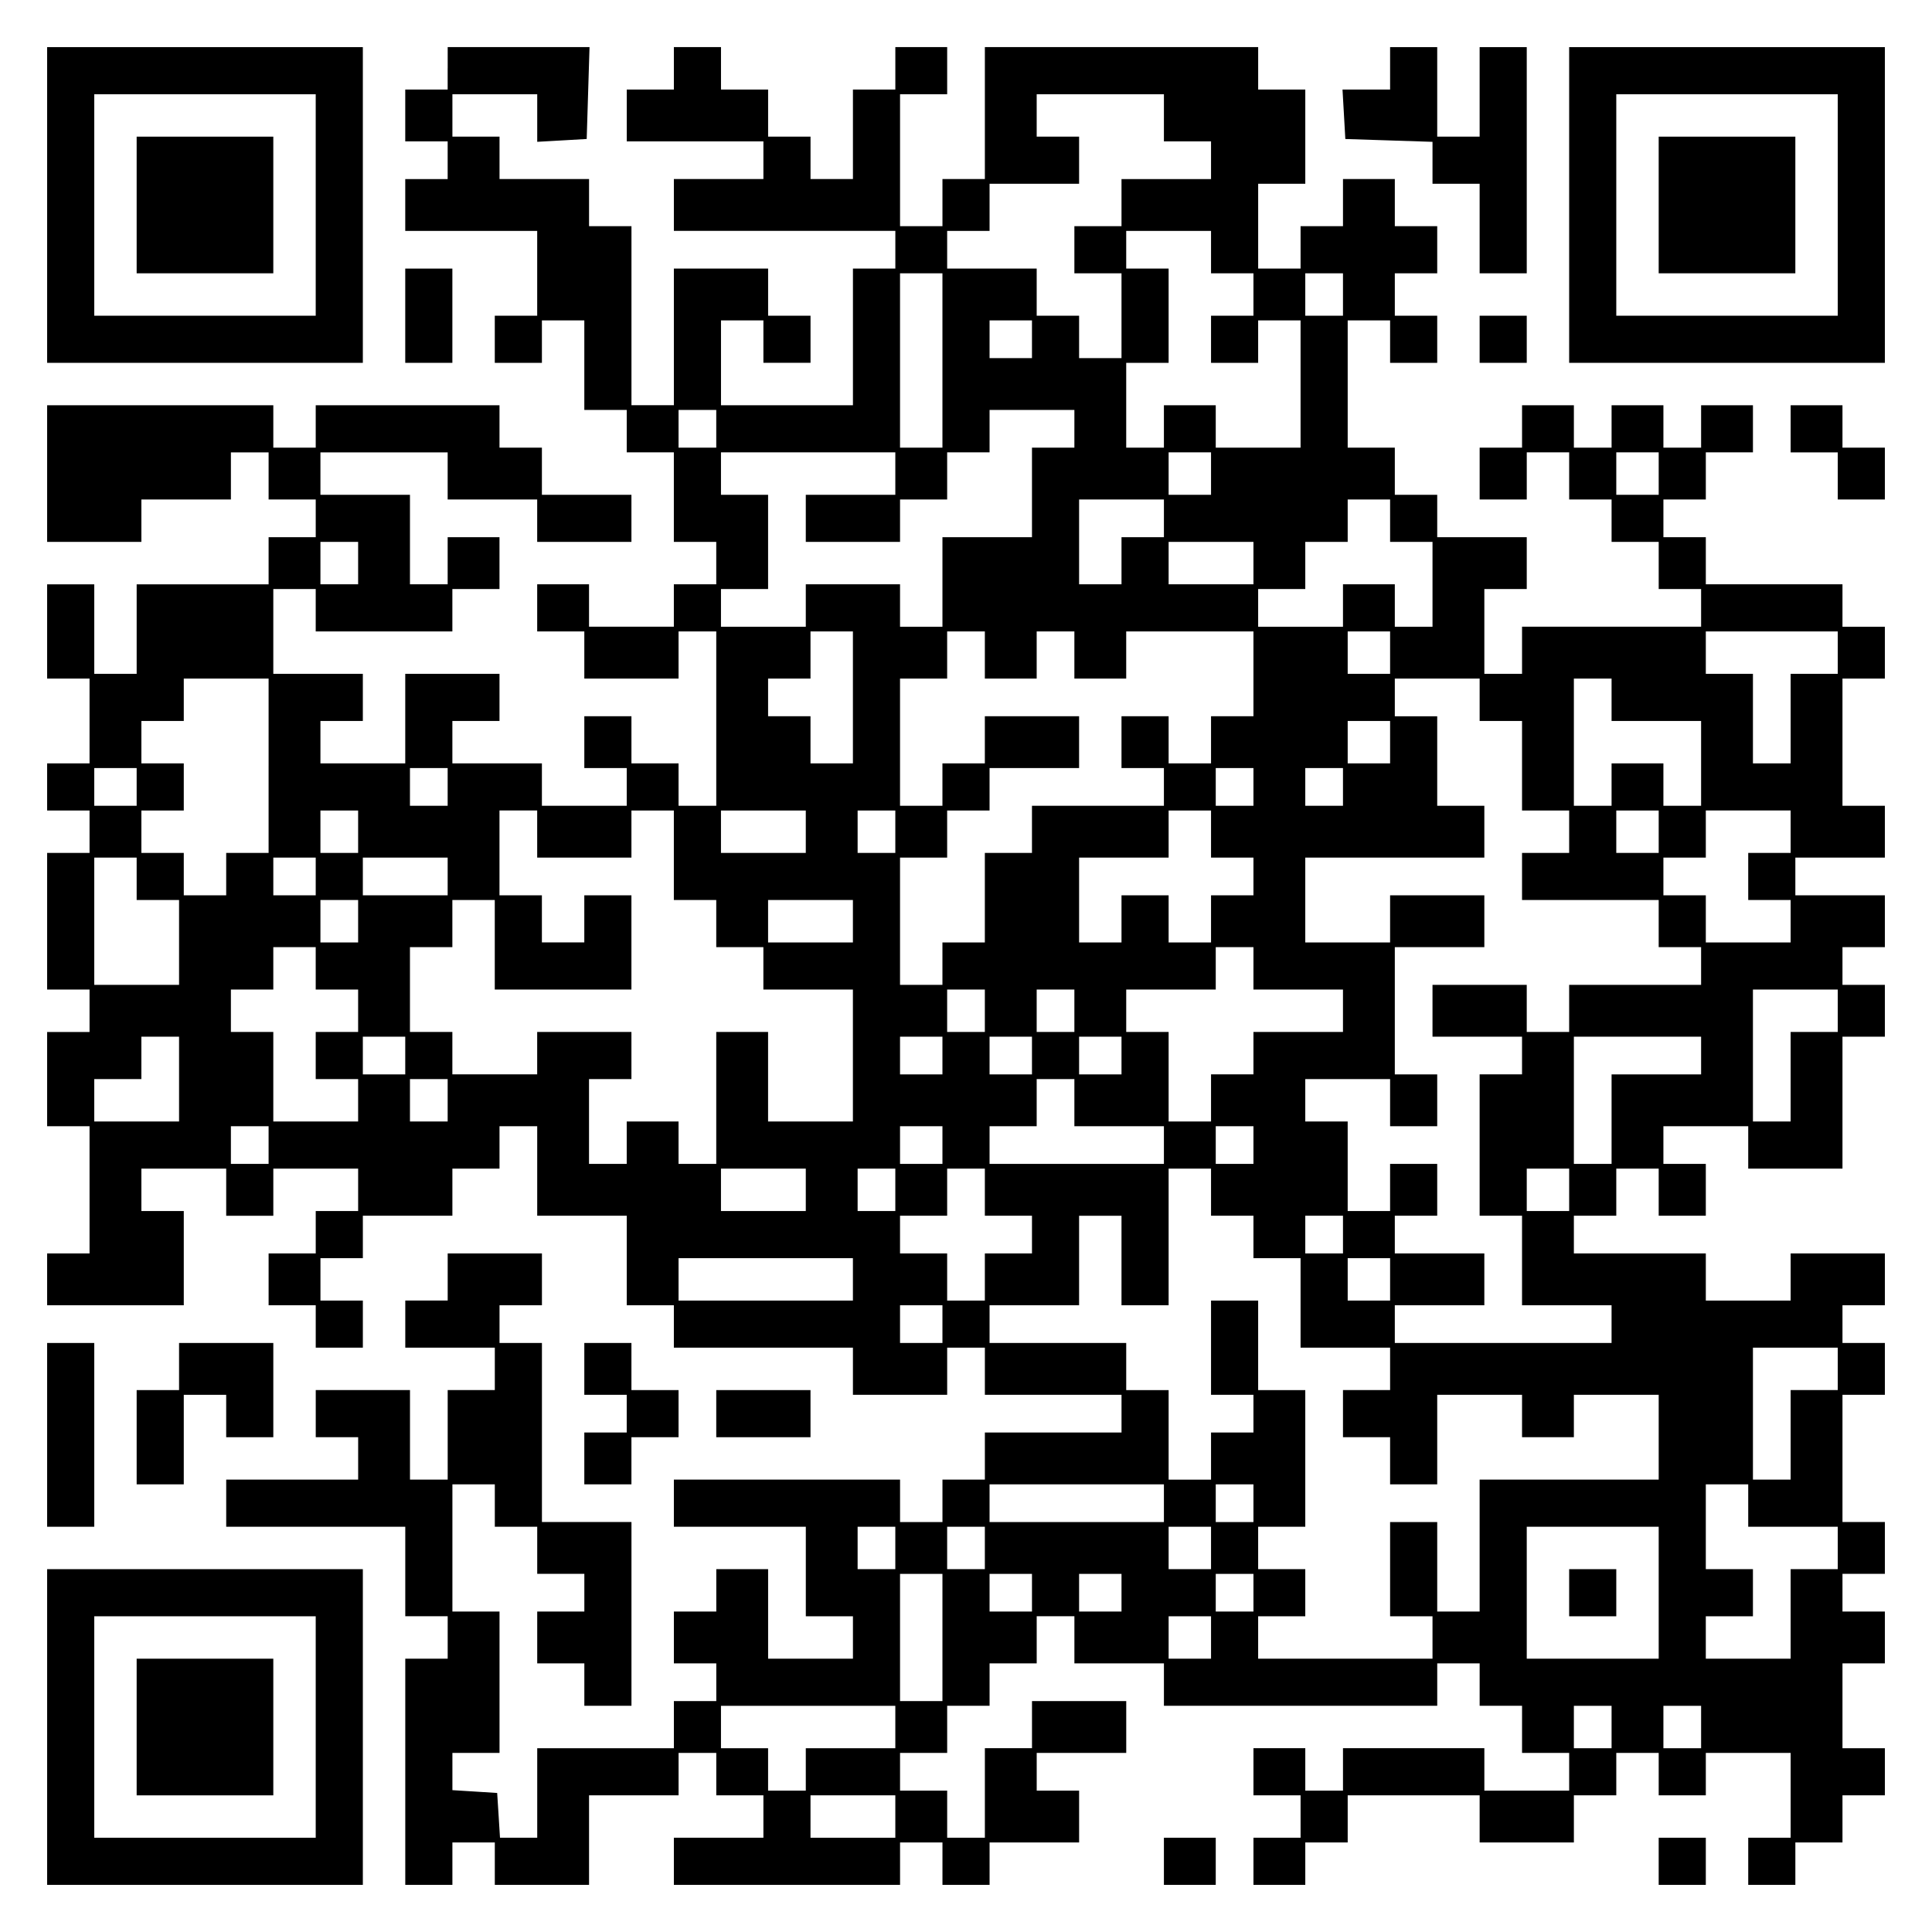 <?xml version="1.0" encoding="UTF-8" standalone="yes"?>
<svg version="1.0" xmlns="http://www.w3.org/2000/svg" width="100mm" height="100mm" viewBox="0 0 410 410" preserveAspectRatio="xMidYMid meet">
  <g transform="translate(0,410) scale(0.1,-0.1)" fill="#000000" stroke="none">
    <path d="M100 3665 l0 -335 335 0 335 0 0 335 0 335 -335 0 -335 0 0 -335z
m570 0 l0 -235 -235 0 -235 0 0 235 0 235 235 0 235 0 0 -235z"/>
    <path d="M290 3665 l0 -145 145 0 145 0 0 145 0 145 -145 0 -145 0 0 -145z"/>
    <path d="M950 3955 l0 -45 -45 0 -45 0 0 -55 0 -55 45 0 45 0 0 -40 0 -40 -45
0 -45 0 0 -55 0 -55 140 0 140 0 0 -90 0 -90 -45 0 -45 0 0 -50 0 -50 50 0 50
0 0 45 0 45 45 0 45 0 0 -95 0 -95 45 0 45 0 0 -45 0 -45 50 0 50 0 0 -95 0
-95 45 0 45 0 0 -45 0 -45 -45 0 -45 0 0 -45 0 -45 -90 0 -90 0 0 45 0 45 -55
0 -55 0 0 -50 0 -50 50 0 50 0 0 -50 0 -50 100 0 100 0 0 50 0 50 40 0 40 0 0
-185 0 -185 -40 0 -40 0 0 45 0 45 -50 0 -50 0 0 50 0 50 -50 0 -50 0 0 -55 0
-55 45 0 45 0 0 -40 0 -40 -90 0 -90 0 0 45 0 45 -95 0 -95 0 0 45 0 45 50 0
50 0 0 50 0 50 -100 0 -100 0 0 -95 0 -95 -90 0 -90 0 0 45 0 45 45 0 45 0 0
50 0 50 -95 0 -95 0 0 90 0 90 45 0 45 0 0 -45 0 -45 145 0 145 0 0 45 0 45
50 0 50 0 0 55 0 55 -55 0 -55 0 0 -50 0 -50 -40 0 -40 0 0 95 0 95 -95 0 -95
0 0 45 0 45 135 0 135 0 0 -50 0 -50 95 0 95 0 0 -45 0 -45 100 0 100 0 0 50
0 50 -95 0 -95 0 0 50 0 50 -45 0 -45 0 0 45 0 45 -195 0 -195 0 0 -45 0 -45
-45 0 -45 0 0 45 0 45 -240 0 -240 0 0 -145 0 -145 100 0 100 0 0 45 0 45 95
0 95 0 0 50 0 50 40 0 40 0 0 -50 0 -50 50 0 50 0 0 -40 0 -40 -50 0 -50 0 0
-50 0 -50 -140 0 -140 0 0 -95 0 -95 -45 0 -45 0 0 95 0 95 -50 0 -50 0 0
-100 0 -100 45 0 45 0 0 -90 0 -90 -45 0 -45 0 0 -50 0 -50 45 0 45 0 0 -45 0
-45 -45 0 -45 0 0 -145 0 -145 45 0 45 0 0 -45 0 -45 -45 0 -45 0 0 -100 0
-100 45 0 45 0 0 -135 0 -135 -45 0 -45 0 0 -55 0 -55 145 0 145 0 0 100 0
100 -45 0 -45 0 0 45 0 45 90 0 90 0 0 -50 0 -50 50 0 50 0 0 50 0 50 90 0 90
0 0 -45 0 -45 -45 0 -45 0 0 -45 0 -45 -50 0 -50 0 0 -55 0 -55 50 0 50 0 0
-45 0 -45 50 0 50 0 0 50 0 50 -45 0 -45 0 0 45 0 45 45 0 45 0 0 45 0 45 95
0 95 0 0 50 0 50 50 0 50 0 0 45 0 45 40 0 40 0 0 -95 0 -95 95 0 95 0 0 -95
0 -95 50 0 50 0 0 -45 0 -45 190 0 190 0 0 -50 0 -50 100 0 100 0 0 50 0 50
40 0 40 0 0 -50 0 -50 145 0 145 0 0 -40 0 -40 -145 0 -145 0 0 -50 0 -50 -45
0 -45 0 0 -45 0 -45 -45 0 -45 0 0 45 0 45 -240 0 -240 0 0 -50 0 -50 140 0
140 0 0 -95 0 -95 50 0 50 0 0 -45 0 -45 -90 0 -90 0 0 95 0 95 -55 0 -55 0 0
-45 0 -45 -45 0 -45 0 0 -55 0 -55 45 0 45 0 0 -40 0 -40 -45 0 -45 0 0 -50 0
-50 -145 0 -145 0 0 -95 0 -95 -39 0 -40 0 -3 48 -3 47 -47 3 -48 3 0 40 0 39
50 0 50 0 0 150 0 150 -50 0 -50 0 0 135 0 135 45 0 45 0 0 -45 0 -45 45 0 45
0 0 -50 0 -50 50 0 50 0 0 -40 0 -40 -50 0 -50 0 0 -55 0 -55 50 0 50 0 0 -45
0 -45 50 0 50 0 0 195 0 195 -95 0 -95 0 0 190 0 190 -45 0 -45 0 0 40 0 40
45 0 45 0 0 55 0 55 -100 0 -100 0 0 -50 0 -50 -45 0 -45 0 0 -50 0 -50 95 0
95 0 0 -45 0 -45 -50 0 -50 0 0 -95 0 -95 -40 0 -40 0 0 95 0 95 -100 0 -100
0 0 -50 0 -50 45 0 45 0 0 -45 0 -45 -140 0 -140 0 0 -50 0 -50 190 0 190 0 0
-95 0 -95 45 0 45 0 0 -45 0 -45 -45 0 -45 0 0 -240 0 -240 50 0 50 0 0 45 0
45 45 0 45 0 0 -45 0 -45 100 0 100 0 0 95 0 95 95 0 95 0 0 45 0 45 40 0 40
0 0 -45 0 -45 50 0 50 0 0 -45 0 -45 -95 0 -95 0 0 -50 0 -50 240 0 240 0 0
45 0 45 45 0 45 0 0 -45 0 -45 50 0 50 0 0 45 0 45 95 0 95 0 0 55 0 55 -45 0
-45 0 0 40 0 40 95 0 95 0 0 55 0 55 -100 0 -100 0 0 -50 0 -50 -50 0 -50 0 0
-95 0 -95 -40 0 -40 0 0 50 0 50 -50 0 -50 0 0 40 0 40 50 0 50 0 0 50 0 50
45 0 45 0 0 45 0 45 50 0 50 0 0 50 0 50 40 0 40 0 0 -50 0 -50 95 0 95 0 0
-45 0 -45 290 0 290 0 0 45 0 45 45 0 45 0 0 -45 0 -45 45 0 45 0 0 -50 0 -50
50 0 50 0 0 -40 0 -40 -90 0 -90 0 0 45 0 45 -150 0 -150 0 0 -45 0 -45 -40 0
-40 0 0 45 0 45 -55 0 -55 0 0 -50 0 -50 50 0 50 0 0 -45 0 -45 -50 0 -50 0 0
-50 0 -50 55 0 55 0 0 45 0 45 45 0 45 0 0 50 0 50 140 0 140 0 0 -50 0 -50
100 0 100 0 0 50 0 50 45 0 45 0 0 45 0 45 45 0 45 0 0 -45 0 -45 50 0 50 0 0
45 0 45 90 0 90 0 0 -90 0 -90 -45 0 -45 0 0 -50 0 -50 50 0 50 0 0 45 0 45
50 0 50 0 0 50 0 50 45 0 45 0 0 50 0 50 -45 0 -45 0 0 90 0 90 45 0 45 0 0
55 0 55 -45 0 -45 0 0 40 0 40 45 0 45 0 0 55 0 55 -45 0 -45 0 0 135 0 135
45 0 45 0 0 55 0 55 -45 0 -45 0 0 40 0 40 45 0 45 0 0 55 0 55 -100 0 -100 0
0 -50 0 -50 -90 0 -90 0 0 50 0 50 -140 0 -140 0 0 40 0 40 45 0 45 0 0 50 0
50 45 0 45 0 0 -50 0 -50 50 0 50 0 0 55 0 55 -45 0 -45 0 0 40 0 40 90 0 90
0 0 -45 0 -45 100 0 100 0 0 140 0 140 45 0 45 0 0 55 0 55 -45 0 -45 0 0 40
0 40 45 0 45 0 0 55 0 55 -95 0 -95 0 0 40 0 40 95 0 95 0 0 55 0 55 -45 0
-45 0 0 135 0 135 45 0 45 0 0 55 0 55 -45 0 -45 0 0 45 0 45 -145 0 -145 0 0
50 0 50 -45 0 -45 0 0 40 0 40 45 0 45 0 0 50 0 50 50 0 50 0 0 50 0 50 -55 0
-55 0 0 -45 0 -45 -40 0 -40 0 0 45 0 45 -55 0 -55 0 0 -45 0 -45 -40 0 -40 0
0 45 0 45 -55 0 -55 0 0 -45 0 -45 -45 0 -45 0 0 -55 0 -55 50 0 50 0 0 50 0
50 45 0 45 0 0 -50 0 -50 45 0 45 0 0 -45 0 -45 50 0 50 0 0 -50 0 -50 45 0
45 0 0 -40 0 -40 -190 0 -190 0 0 -50 0 -50 -40 0 -40 0 0 90 0 90 45 0 45 0
0 55 0 55 -95 0 -95 0 0 45 0 45 -45 0 -45 0 0 50 0 50 -50 0 -50 0 0 135 0
135 45 0 45 0 0 -45 0 -45 50 0 50 0 0 50 0 50 -45 0 -45 0 0 45 0 45 45 0 45
0 0 50 0 50 -45 0 -45 0 0 50 0 50 -55 0 -55 0 0 -50 0 -50 -45 0 -45 0 0 -45
0 -45 -45 0 -45 0 0 90 0 90 50 0 50 0 0 100 0 100 -50 0 -50 0 0 45 0 45
-290 0 -290 0 0 -140 0 -140 -45 0 -45 0 0 -50 0 -50 -45 0 -45 0 0 140 0 140
50 0 50 0 0 50 0 50 -55 0 -55 0 0 -45 0 -45 -45 0 -45 0 0 -95 0 -95 -45 0
-45 0 0 45 0 45 -45 0 -45 0 0 50 0 50 -50 0 -50 0 0 45 0 45 -50 0 -50 0 0
-45 0 -45 -50 0 -50 0 0 -55 0 -55 145 0 145 0 0 -40 0 -40 -95 0 -95 0 0 -55
0 -55 235 0 235 0 0 -40 0 -40 -45 0 -45 0 0 -145 0 -145 -140 0 -140 0 0 90
0 90 45 0 45 0 0 -45 0 -45 50 0 50 0 0 50 0 50 -45 0 -45 0 0 50 0 50 -100 0
-100 0 0 -145 0 -145 -45 0 -45 0 0 190 0 190 -45 0 -45 0 0 50 0 50 -95 0
-95 0 0 45 0 45 -50 0 -50 0 0 45 0 45 90 0 90 0 0 -51 0 -50 53 3 52 3 3 98
3 97 -151 0 -150 0 0 -45z m1520 -105 l0 -50 50 0 50 0 0 -40 0 -40 -95 0 -95
0 0 -50 0 -50 -50 0 -50 0 0 -50 0 -50 50 0 50 0 0 -90 0 -90 -45 0 -45 0 0
45 0 45 -45 0 -45 0 0 50 0 50 -95 0 -95 0 0 40 0 40 45 0 45 0 0 50 0 50 95
0 95 0 0 50 0 50 -45 0 -45 0 0 45 0 45 135 0 135 0 0 -50z m100 -285 l0 -45
45 0 45 0 0 -45 0 -45 -45 0 -45 0 0 -50 0 -50 50 0 50 0 0 45 0 45 45 0 45 0
0 -135 0 -135 -90 0 -90 0 0 45 0 45 -55 0 -55 0 0 -45 0 -45 -40 0 -40 0 0
90 0 90 45 0 45 0 0 100 0 100 -45 0 -45 0 0 40 0 40 90 0 90 0 0 -45z m-570
-230 l0 -185 -45 0 -45 0 0 185 0 185 45 0 45 0 0 -185z m850 140 l0 -45 -40
0 -40 0 0 45 0 45 40 0 40 0 0 -45z m-660 -95 l0 -40 -45 0 -45 0 0 40 0 40
45 0 45 0 0 -40z m-670 -190 l0 -40 -40 0 -40 0 0 40 0 40 40 0 40 0 0 -40z
m760 0 l0 -40 -45 0 -45 0 0 -95 0 -95 -95 0 -95 0 0 -95 0 -95 -45 0 -45 0 0
45 0 45 -100 0 -100 0 0 -45 0 -45 -90 0 -90 0 0 40 0 40 50 0 50 0 0 100 0
100 -50 0 -50 0 0 45 0 45 185 0 185 0 0 -45 0 -45 -95 0 -95 0 0 -50 0 -50
100 0 100 0 0 45 0 45 50 0 50 0 0 50 0 50 45 0 45 0 0 45 0 45 90 0 90 0 0
-40z m290 -95 l0 -45 -45 0 -45 0 0 45 0 45 45 0 45 0 0 -45z m950 0 l0 -45
-45 0 -45 0 0 45 0 45 45 0 45 0 0 -45z m-1050 -95 l0 -40 -45 0 -45 0 0 -50
0 -50 -45 0 -45 0 0 90 0 90 90 0 90 0 0 -40z m480 -5 l0 -45 45 0 45 0 0 -90
0 -90 -40 0 -40 0 0 45 0 45 -55 0 -55 0 0 -45 0 -45 -90 0 -90 0 0 40 0 40
50 0 50 0 0 50 0 50 45 0 45 0 0 45 0 45 45 0 45 0 0 -45z m-2190 -90 l0 -45
-40 0 -40 0 0 45 0 45 40 0 40 0 0 -45z m1900 0 l0 -45 -90 0 -90 0 0 45 0 45
90 0 90 0 0 -45z m-850 -285 l0 -140 -45 0 -45 0 0 50 0 50 -45 0 -45 0 0 40
0 40 45 0 45 0 0 50 0 50 45 0 45 0 0 -140z m280 90 l0 -50 55 0 55 0 0 50 0
50 40 0 40 0 0 -50 0 -50 55 0 55 0 0 50 0 50 135 0 135 0 0 -90 0 -90 -45 0
-45 0 0 -50 0 -50 -45 0 -45 0 0 50 0 50 -50 0 -50 0 0 -55 0 -55 45 0 45 0 0
-40 0 -40 -140 0 -140 0 0 -50 0 -50 -50 0 -50 0 0 -95 0 -95 -45 0 -45 0 0
-45 0 -45 -45 0 -45 0 0 135 0 135 50 0 50 0 0 50 0 50 45 0 45 0 0 45 0 45
95 0 95 0 0 55 0 55 -100 0 -100 0 0 -50 0 -50 -45 0 -45 0 0 -45 0 -45 -45 0
-45 0 0 135 0 135 50 0 50 0 0 50 0 50 40 0 40 0 0 -50z m860 5 l0 -45 -45 0
-45 0 0 45 0 45 45 0 45 0 0 -45z m950 0 l0 -45 -50 0 -50 0 0 -95 0 -95 -40
0 -40 0 0 95 0 95 -50 0 -50 0 0 45 0 45 140 0 140 0 0 -45z m-3330 -240 l0
-185 -45 0 -45 0 0 -45 0 -45 -45 0 -45 0 0 45 0 45 -45 0 -45 0 0 45 0 45 45
0 45 0 0 50 0 50 -45 0 -45 0 0 45 0 45 45 0 45 0 0 45 0 45 90 0 90 0 0 -185z
m2570 140 l0 -45 45 0 45 0 0 -95 0 -95 50 0 50 0 0 -45 0 -45 -50 0 -50 0 0
-50 0 -50 145 0 145 0 0 -50 0 -50 45 0 45 0 0 -40 0 -40 -140 0 -140 0 0 -50
0 -50 -45 0 -45 0 0 50 0 50 -100 0 -100 0 0 -55 0 -55 95 0 95 0 0 -40 0 -40
-45 0 -45 0 0 -150 0 -150 45 0 45 0 0 -95 0 -95 95 0 95 0 0 -40 0 -40 -230
0 -230 0 0 40 0 40 95 0 95 0 0 55 0 55 -95 0 -95 0 0 40 0 40 45 0 45 0 0 55
0 55 -50 0 -50 0 0 -50 0 -50 -45 0 -45 0 0 95 0 95 -45 0 -45 0 0 45 0 45 90
0 90 0 0 -50 0 -50 50 0 50 0 0 55 0 55 -45 0 -45 0 0 135 0 135 95 0 95 0 0
55 0 55 -100 0 -100 0 0 -50 0 -50 -90 0 -90 0 0 90 0 90 190 0 190 0 0 55 0
55 -50 0 -50 0 0 95 0 95 -45 0 -45 0 0 40 0 40 90 0 90 0 0 -45z m280 0 l0
-45 95 0 95 0 0 -90 0 -90 -40 0 -40 0 0 45 0 45 -55 0 -55 0 0 -45 0 -45 -40
0 -40 0 0 135 0 135 40 0 40 0 0 -45z m-470 -90 l0 -45 -45 0 -45 0 0 45 0 45
45 0 45 0 0 -45z m-2660 -95 l0 -40 -45 0 -45 0 0 40 0 40 45 0 45 0 0 -40z
m660 0 l0 -40 -40 0 -40 0 0 40 0 40 40 0 40 0 0 -40z m1710 0 l0 -40 -40 0
-40 0 0 40 0 40 40 0 40 0 0 -40z m190 0 l0 -40 -40 0 -40 0 0 40 0 40 40 0
40 0 0 -40z m-2090 -95 l0 -45 -40 0 -40 0 0 45 0 45 40 0 40 0 0 -45z m380
-5 l0 -50 100 0 100 0 0 50 0 50 45 0 45 0 0 -95 0 -95 45 0 45 0 0 -50 0 -50
50 0 50 0 0 -45 0 -45 95 0 95 0 0 -140 0 -140 -90 0 -90 0 0 95 0 95 -55 0
-55 0 0 -140 0 -140 -40 0 -40 0 0 45 0 45 -55 0 -55 0 0 -45 0 -45 -40 0 -40
0 0 90 0 90 45 0 45 0 0 50 0 50 -100 0 -100 0 0 -45 0 -45 -90 0 -90 0 0 45
0 45 -45 0 -45 0 0 90 0 90 45 0 45 0 0 50 0 50 45 0 45 0 0 -95 0 -95 145 0
145 0 0 100 0 100 -50 0 -50 0 0 -50 0 -50 -45 0 -45 0 0 50 0 50 -45 0 -45 0
0 90 0 90 40 0 40 0 0 -50z m570 5 l0 -45 -90 0 -90 0 0 45 0 45 90 0 90 0 0
-45z m190 0 l0 -45 -40 0 -40 0 0 45 0 45 40 0 40 0 0 -45z m670 -5 l0 -50 45
0 45 0 0 -40 0 -40 -45 0 -45 0 0 -50 0 -50 -45 0 -45 0 0 50 0 50 -50 0 -50
0 0 -50 0 -50 -45 0 -45 0 0 90 0 90 95 0 95 0 0 50 0 50 45 0 45 0 0 -50z
m950 5 l0 -45 -45 0 -45 0 0 45 0 45 45 0 45 0 0 -45z m280 0 l0 -45 -45 0
-45 0 0 -50 0 -50 45 0 45 0 0 -45 0 -45 -90 0 -90 0 0 50 0 50 -45 0 -45 0 0
40 0 40 45 0 45 0 0 50 0 50 90 0 90 0 0 -45z m-3510 -100 l0 -45 45 0 45 0 0
-90 0 -90 -90 0 -90 0 0 135 0 135 45 0 45 0 0 -45z m380 5 l0 -40 -45 0 -45
0 0 40 0 40 45 0 45 0 0 -40z m280 0 l0 -40 -90 0 -90 0 0 40 0 40 90 0 90 0
0 -40z m-190 -95 l0 -45 -40 0 -40 0 0 45 0 45 40 0 40 0 0 -45z m1050 0 l0
-45 -90 0 -90 0 0 45 0 45 90 0 90 0 0 -45z m-1140 -100 l0 -45 45 0 45 0 0
-45 0 -45 -45 0 -45 0 0 -50 0 -50 45 0 45 0 0 -45 0 -45 -90 0 -90 0 0 95 0
95 -45 0 -45 0 0 45 0 45 45 0 45 0 0 45 0 45 45 0 45 0 0 -45z m1990 0 l0
-45 95 0 95 0 0 -45 0 -45 -95 0 -95 0 0 -45 0 -45 -45 0 -45 0 0 -50 0 -50
-45 0 -45 0 0 95 0 95 -45 0 -45 0 0 45 0 45 95 0 95 0 0 45 0 45 40 0 40 0 0
-45z m-570 -90 l0 -45 -40 0 -40 0 0 45 0 45 40 0 40 0 0 -45z m190 0 l0 -45
-40 0 -40 0 0 45 0 45 40 0 40 0 0 -45z m1620 0 l0 -45 -50 0 -50 0 0 -95 0
-95 -40 0 -40 0 0 140 0 140 90 0 90 0 0 -45z m-3520 -145 l0 -90 -90 0 -90 0
0 45 0 45 50 0 50 0 0 45 0 45 40 0 40 0 0 -90z m480 50 l0 -40 -45 0 -45 0 0
40 0 40 45 0 45 0 0 -40z m1140 0 l0 -40 -45 0 -45 0 0 40 0 40 45 0 45 0 0
-40z m190 0 l0 -40 -45 0 -45 0 0 40 0 40 45 0 45 0 0 -40z m190 0 l0 -40 -45
0 -45 0 0 40 0 40 45 0 45 0 0 -40z m1230 0 l0 -40 -95 0 -95 0 0 -95 0 -95
-40 0 -40 0 0 135 0 135 135 0 135 0 0 -40z m-2660 -95 l0 -45 -40 0 -40 0 0
45 0 45 40 0 40 0 0 -45z m1330 -5 l0 -50 95 0 95 0 0 -40 0 -40 -185 0 -185
0 0 40 0 40 50 0 50 0 0 50 0 50 40 0 40 0 0 -50z m-1710 -90 l0 -40 -40 0
-40 0 0 40 0 40 40 0 40 0 0 -40z m1430 0 l0 -40 -45 0 -45 0 0 40 0 40 45 0
45 0 0 -40z m660 0 l0 -40 -40 0 -40 0 0 40 0 40 40 0 40 0 0 -40z m-950 -95
l0 -45 -90 0 -90 0 0 45 0 45 90 0 90 0 0 -45z m190 0 l0 -45 -40 0 -40 0 0
45 0 45 40 0 40 0 0 -45z m190 -5 l0 -50 50 0 50 0 0 -40 0 -40 -50 0 -50 0 0
-50 0 -50 -40 0 -40 0 0 50 0 50 -50 0 -50 0 0 40 0 40 50 0 50 0 0 50 0 50
40 0 40 0 0 -50z m480 0 l0 -50 45 0 45 0 0 -45 0 -45 50 0 50 0 0 -95 0 -95
95 0 95 0 0 -45 0 -45 -50 0 -50 0 0 -50 0 -50 50 0 50 0 0 -50 0 -50 50 0 50
0 0 95 0 95 90 0 90 0 0 -45 0 -45 55 0 55 0 0 45 0 45 90 0 90 0 0 -90 0 -90
-190 0 -190 0 0 -140 0 -140 -45 0 -45 0 0 95 0 95 -50 0 -50 0 0 -100 0 -100
45 0 45 0 0 -45 0 -45 -185 0 -185 0 0 45 0 45 50 0 50 0 0 50 0 50 -50 0 -50
0 0 45 0 45 50 0 50 0 0 145 0 145 -50 0 -50 0 0 95 0 95 -50 0 -50 0 0 -100
0 -100 45 0 45 0 0 -40 0 -40 -45 0 -45 0 0 -50 0 -50 -45 0 -45 0 0 95 0 95
-45 0 -45 0 0 50 0 50 -145 0 -145 0 0 40 0 40 95 0 95 0 0 95 0 95 45 0 45 0
0 -95 0 -95 50 0 50 0 0 145 0 145 45 0 45 0 0 -50z m760 5 l0 -45 -45 0 -45
0 0 45 0 45 45 0 45 0 0 -45z m-480 -95 l0 -40 -40 0 -40 0 0 40 0 40 40 0 40
0 0 -40z m-1040 -95 l0 -45 -185 0 -185 0 0 45 0 45 185 0 185 0 0 -45z m1140
0 l0 -45 -45 0 -45 0 0 45 0 45 45 0 45 0 0 -45z m-950 -95 l0 -40 -45 0 -45
0 0 40 0 40 45 0 45 0 0 -40z m1900 -95 l0 -45 -50 0 -50 0 0 -95 0 -95 -40 0
-40 0 0 140 0 140 90 0 90 0 0 -45z m-1430 -285 l0 -40 -185 0 -185 0 0 40 0
40 185 0 185 0 0 -40z m190 0 l0 -40 -40 0 -40 0 0 40 0 40 40 0 40 0 0 -40z
m1050 -5 l0 -45 95 0 95 0 0 -45 0 -45 -50 0 -50 0 0 -95 0 -95 -90 0 -90 0 0
45 0 45 50 0 50 0 0 50 0 50 -50 0 -50 0 0 90 0 90 45 0 45 0 0 -45z m-1810
-90 l0 -45 -40 0 -40 0 0 45 0 45 40 0 40 0 0 -45z m190 0 l0 -45 -40 0 -40 0
0 45 0 45 40 0 40 0 0 -45z m480 0 l0 -45 -45 0 -45 0 0 45 0 45 45 0 45 0 0
-45z m950 -95 l0 -140 -140 0 -140 0 0 140 0 140 140 0 140 0 0 -140z m-1520
-95 l0 -135 -45 0 -45 0 0 135 0 135 45 0 45 0 0 -135z m190 95 l0 -40 -45 0
-45 0 0 40 0 40 45 0 45 0 0 -40z m190 0 l0 -40 -45 0 -45 0 0 40 0 40 45 0
45 0 0 -40z m280 0 l0 -40 -40 0 -40 0 0 40 0 40 40 0 40 0 0 -40z m-90 -95
l0 -45 -45 0 -45 0 0 45 0 45 45 0 45 0 0 -45z m-670 -190 l0 -45 -95 0 -95 0
0 -45 0 -45 -40 0 -40 0 0 45 0 45 -50 0 -50 0 0 45 0 45 185 0 185 0 0 -45z
m1520 0 l0 -45 -40 0 -40 0 0 45 0 45 40 0 40 0 0 -45z m190 0 l0 -45 -40 0
-40 0 0 45 0 45 40 0 40 0 0 -45z m-1710 -190 l0 -45 -90 0 -90 0 0 45 0 45
90 0 90 0 0 -45z"/>
    <path d="M3330 720 l0 -50 50 0 50 0 0 50 0 50 -50 0 -50 0 0 -50z"/>
    <path d="M2950 3955 l0 -45 -51 0 -50 0 3 -52 3 -53 93 -3 92 -3 0 -44 0 -45
50 0 50 0 0 -95 0 -95 50 0 50 0 0 240 0 240 -50 0 -50 0 0 -95 0 -95 -45 0
-45 0 0 95 0 95 -50 0 -50 0 0 -45z"/>
    <path d="M3330 3665 l0 -335 335 0 335 0 0 335 0 335 -335 0 -335 0 0 -335z
m570 0 l0 -235 -235 0 -235 0 0 235 0 235 235 0 235 0 0 -235z"/>
    <path d="M3520 3665 l0 -145 145 0 145 0 0 145 0 145 -145 0 -145 0 0 -145z"/>
    <path d="M860 3430 l0 -100 50 0 50 0 0 100 0 100 -50 0 -50 0 0 -100z"/>
    <path d="M3140 3380 l0 -50 50 0 50 0 0 50 0 50 -50 0 -50 0 0 -50z"/>
    <path d="M3800 3190 l0 -50 50 0 50 0 0 -50 0 -50 50 0 50 0 0 55 0 55 -45 0
-45 0 0 45 0 45 -55 0 -55 0 0 -50z"/>
    <path d="M100 1055 l0 -195 50 0 50 0 0 195 0 195 -50 0 -50 0 0 -195z"/>
    <path d="M380 1200 l0 -50 -45 0 -45 0 0 -100 0 -100 50 0 50 0 0 95 0 95 45
0 45 0 0 -45 0 -45 50 0 50 0 0 100 0 100 -100 0 -100 0 0 -50z"/>
    <path d="M1240 1195 l0 -55 45 0 45 0 0 -40 0 -40 -45 0 -45 0 0 -55 0 -55 50
0 50 0 0 50 0 50 50 0 50 0 0 50 0 50 -50 0 -50 0 0 50 0 50 -50 0 -50 0 0
-55z"/>
    <path d="M1520 1100 l0 -50 100 0 100 0 0 50 0 50 -100 0 -100 0 0 -50z"/>
    <path d="M100 435 l0 -335 335 0 335 0 0 335 0 335 -335 0 -335 0 0 -335z
m570 0 l0 -235 -235 0 -235 0 0 235 0 235 235 0 235 0 0 -235z"/>
    <path d="M290 435 l0 -145 145 0 145 0 0 145 0 145 -145 0 -145 0 0 -145z"/>
    <path d="M2470 150 l0 -50 55 0 55 0 0 50 0 50 -55 0 -55 0 0 -50z"/>
    <path d="M3520 150 l0 -50 50 0 50 0 0 50 0 50 -50 0 -50 0 0 -50z"/>
  </g>
</svg>
